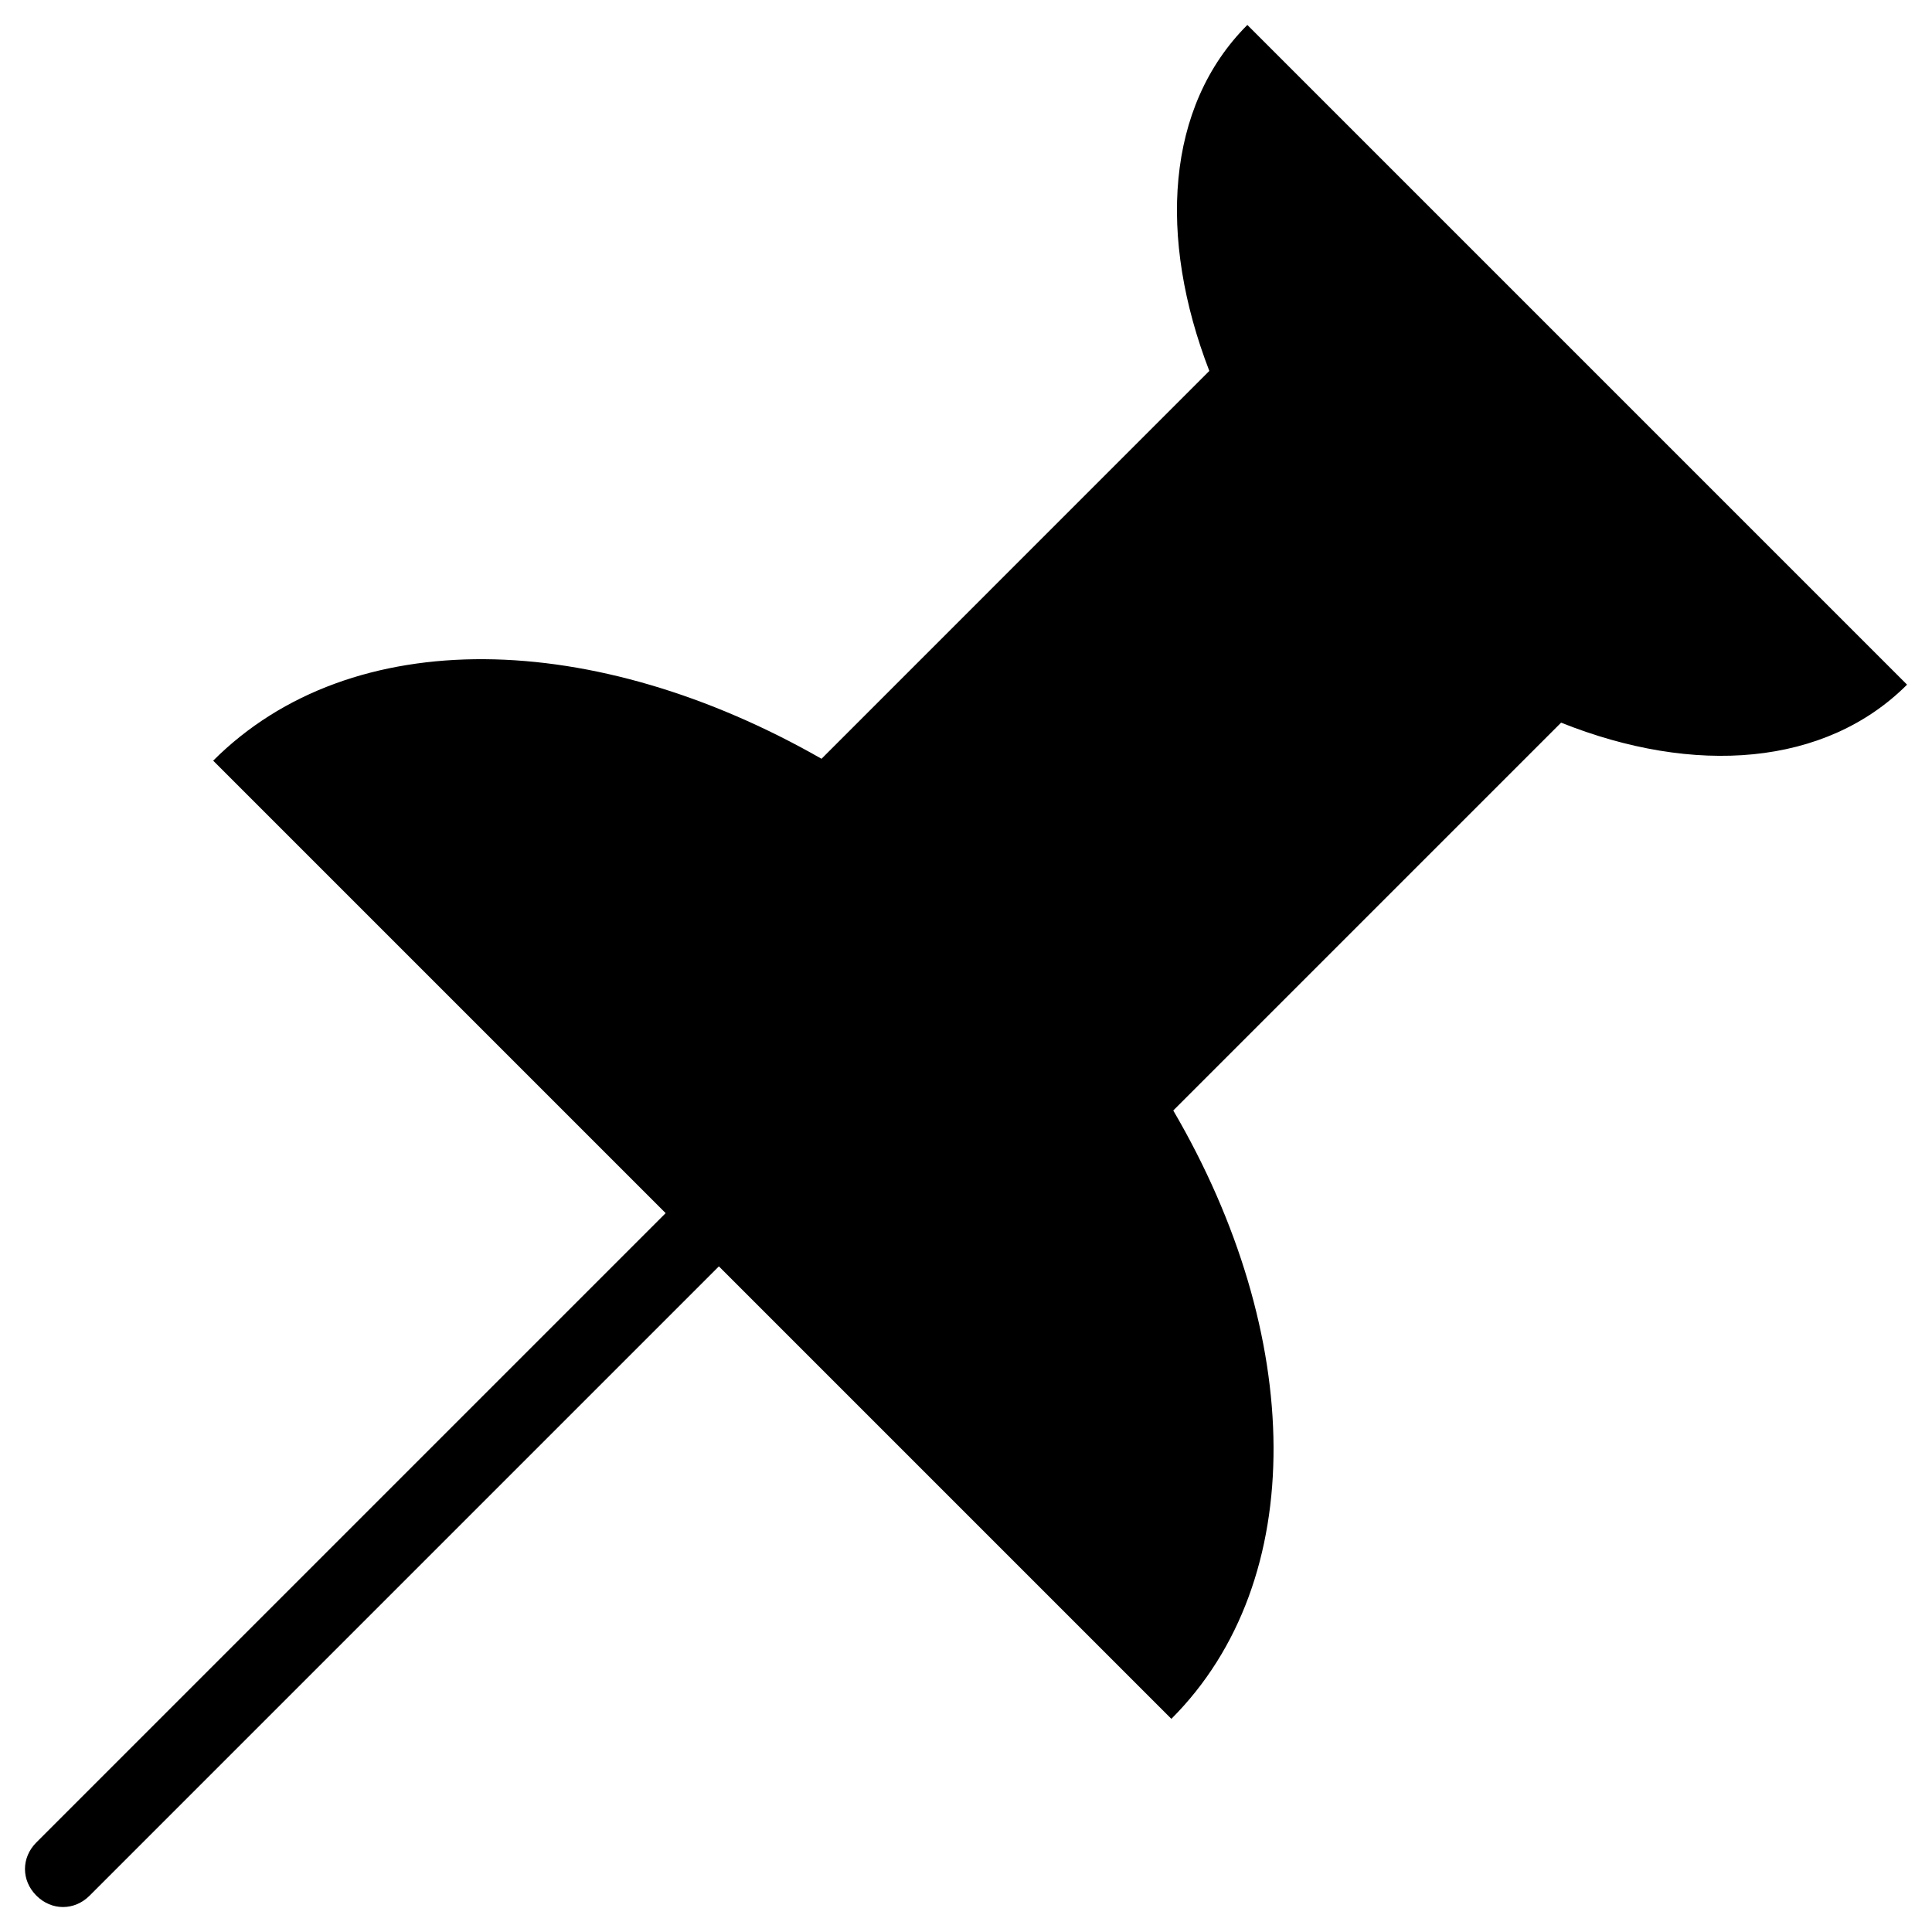 <?xml version="1.0" encoding="UTF-8"?>
<!-- The Best Svg Icon site in the world: iconSvg.co, Visit us! https://iconsvg.co -->
<svg fill="#000000" width="800px" height="800px" version="1.1" viewBox="144 144 512 512" xmlns="http://www.w3.org/2000/svg">
 <path d="m649.38 325.43-174.82-174.82c-21.664 21.664-23.68 56.426-10.078 91.691l-102.77 102.78c-59.953-34.258-124.44-36.273-161.22 0.504l119.91 119.91-166.76 166.76c-4.031 4.031-4.031 10.078 0 14.105 2.016 2.016 4.535 3.023 7.055 3.023 2.519 0 5.039-1.008 7.055-3.023l166.76-166.76 119.91 119.91c36.777-36.777 35.266-101.77 0.504-161.22l102.78-102.78c35.266 14.105 70.027 11.586 91.691-10.078z"/>
</svg>